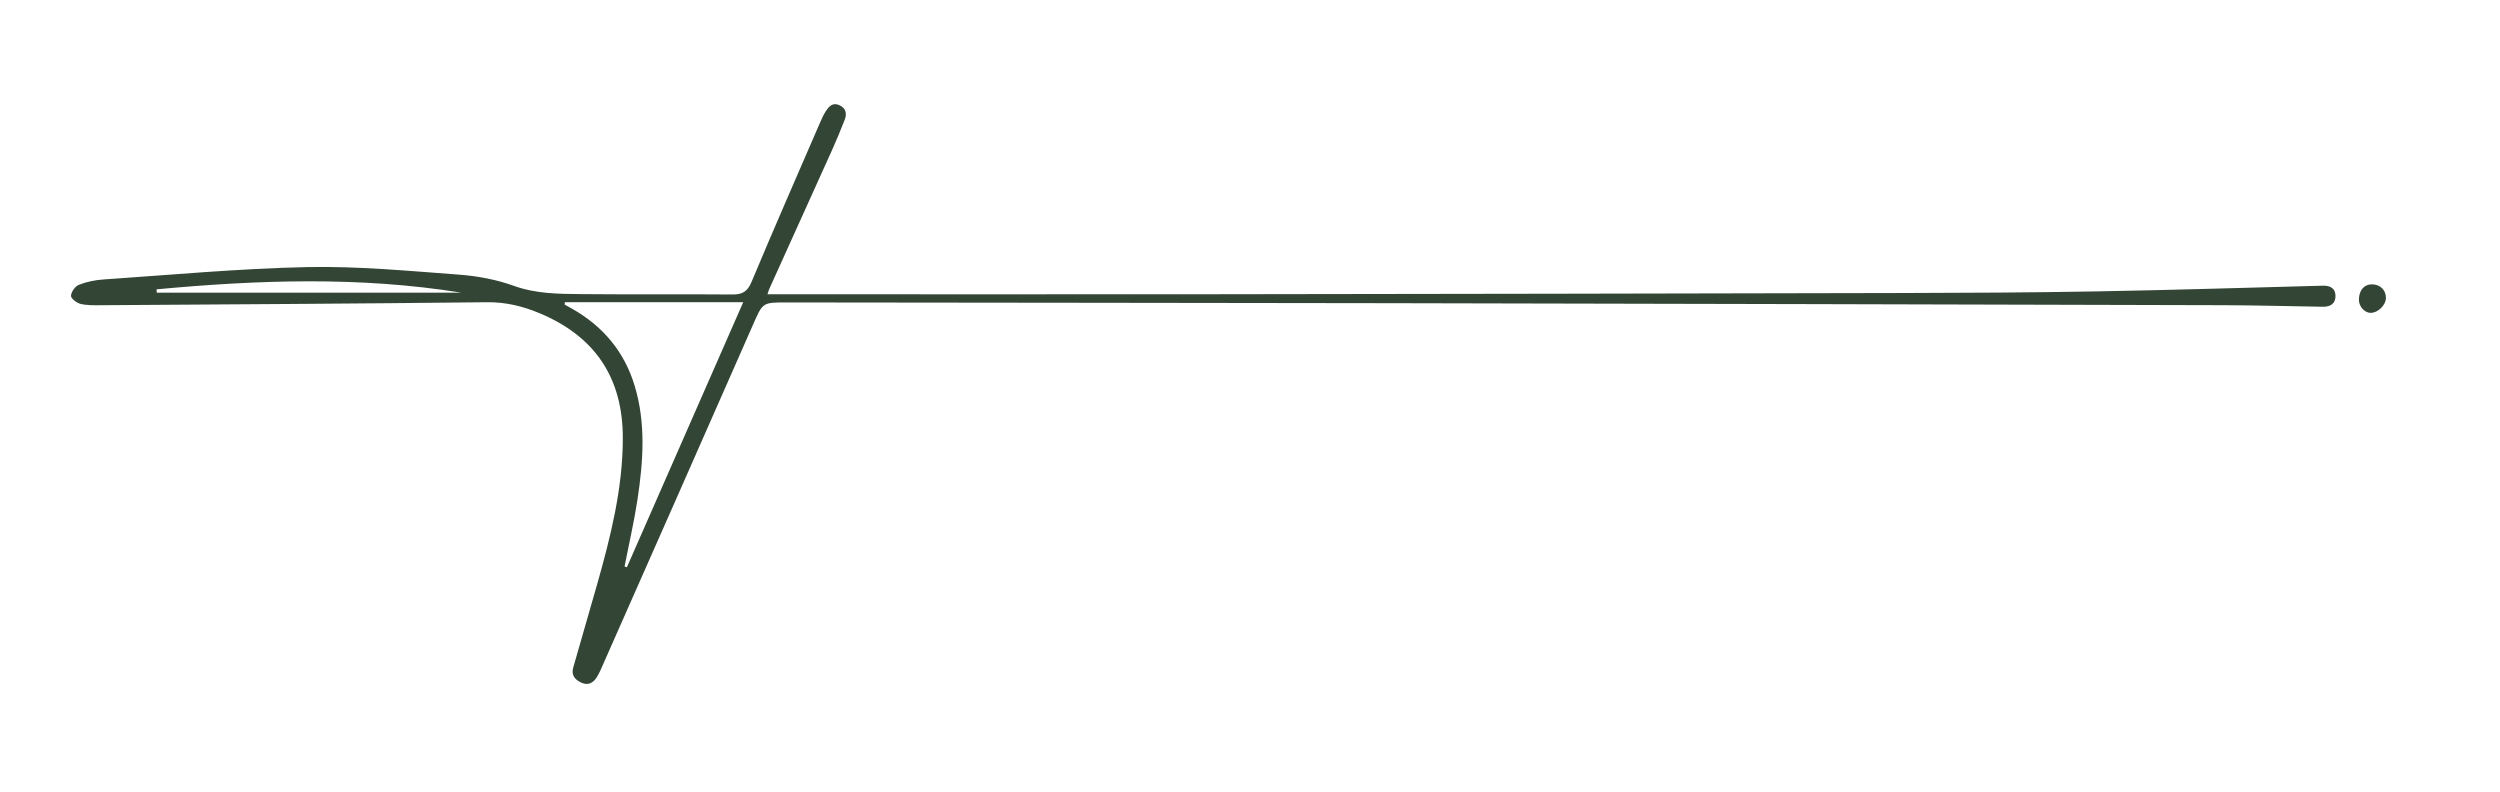 <?xml version="1.0" encoding="UTF-8"?>
<svg xmlns="http://www.w3.org/2000/svg" id="LOGO" viewBox="0 0 1043 330.33">
  <path d="M320.2,122.77c2.17,0,3.68,0,5.19,0,59.97,0,119.94.06,179.9-.01,95.96-.12,191.92-.29,287.88-.51,27.17-.06,54.34-.19,81.51-.68,31.48-.56,62.96-1.54,94.44-2.38,2.99-.08,5.13,1.03,5.25,4.07.13,3.22-1.99,4.77-5.14,4.72-13.86-.2-27.72-.61-41.58-.65-115.86-.32-231.72-.62-347.58-.84-83.92-.16-167.85-.19-251.77-.31-10.26-.02-10.04-.04-14.21,9.45-21.11,48.02-42.34,95.98-63.55,143.95-.45,1.02-.98,2.02-1.57,2.96-1.52,2.46-3.69,3.53-6.42,2.27-2.58-1.2-4.35-3.03-3.4-6.31,3.34-11.54,6.67-23.08,9.95-34.64,5.66-19.95,10.7-39.98,10.74-60.95.05-25.23-11.53-42.53-34.73-52.24-7.04-2.94-14.12-4.67-21.93-4.58-53.78.6-107.56.89-161.34,1.25-2.79.02-5.67.09-8.33-.58-1.58-.4-3.97-2.3-3.9-3.37.12-1.65,1.74-3.96,3.28-4.56,3.2-1.26,6.74-2,10.19-2.23,28.34-1.92,56.68-4.58,85.06-5.17,21.07-.44,42.21,1.59,63.27,3.14,7.75.57,15.69,2.05,22.97,4.68,9.26,3.34,18.64,3.36,28.08,3.45,21.01.21,42.02-.02,63.03.16,4.2.04,6.33-1.16,8.05-5.25,9.34-22.31,19.06-44.46,28.67-66.66.66-1.54,1.37-3.08,2.27-4.48,1.34-2.09,2.96-3.92,5.83-2.53,2.67,1.28,3.08,3.51,2.1,6.02-1.63,4.16-3.32,8.31-5.16,12.39-8.73,19.38-17.51,38.74-26.27,58.11-.22.49-.36,1.02-.81,2.33ZM235.65,126.08c-.03.33-.06.65-.09.98,1.08.6,2.16,1.19,3.23,1.8,12.84,7.33,21.7,17.86,26,32.12,4.74,15.71,3.56,31.59,1.17,47.43-1.42,9.36-3.58,18.6-5.4,27.9.32.12.64.25.97.37,16.11-36.7,32.22-73.4,48.54-110.59h-74.41ZM65.32,120.71c.03.46.05.93.08,1.39h127.07c-42.32-6.82-84.72-5.34-127.15-1.39Z" style="fill: #334535;"></path>
  <path d="M995.41,124.41c-.09,2.99-3.43,6.17-6.42,6.11-2.65-.05-4.99-2.83-4.86-5.76.18-3.83,2.23-6.14,5.46-6.14,3.43,0,5.92,2.48,5.81,5.79Z" style="fill: #334535;"></path>
</svg>

